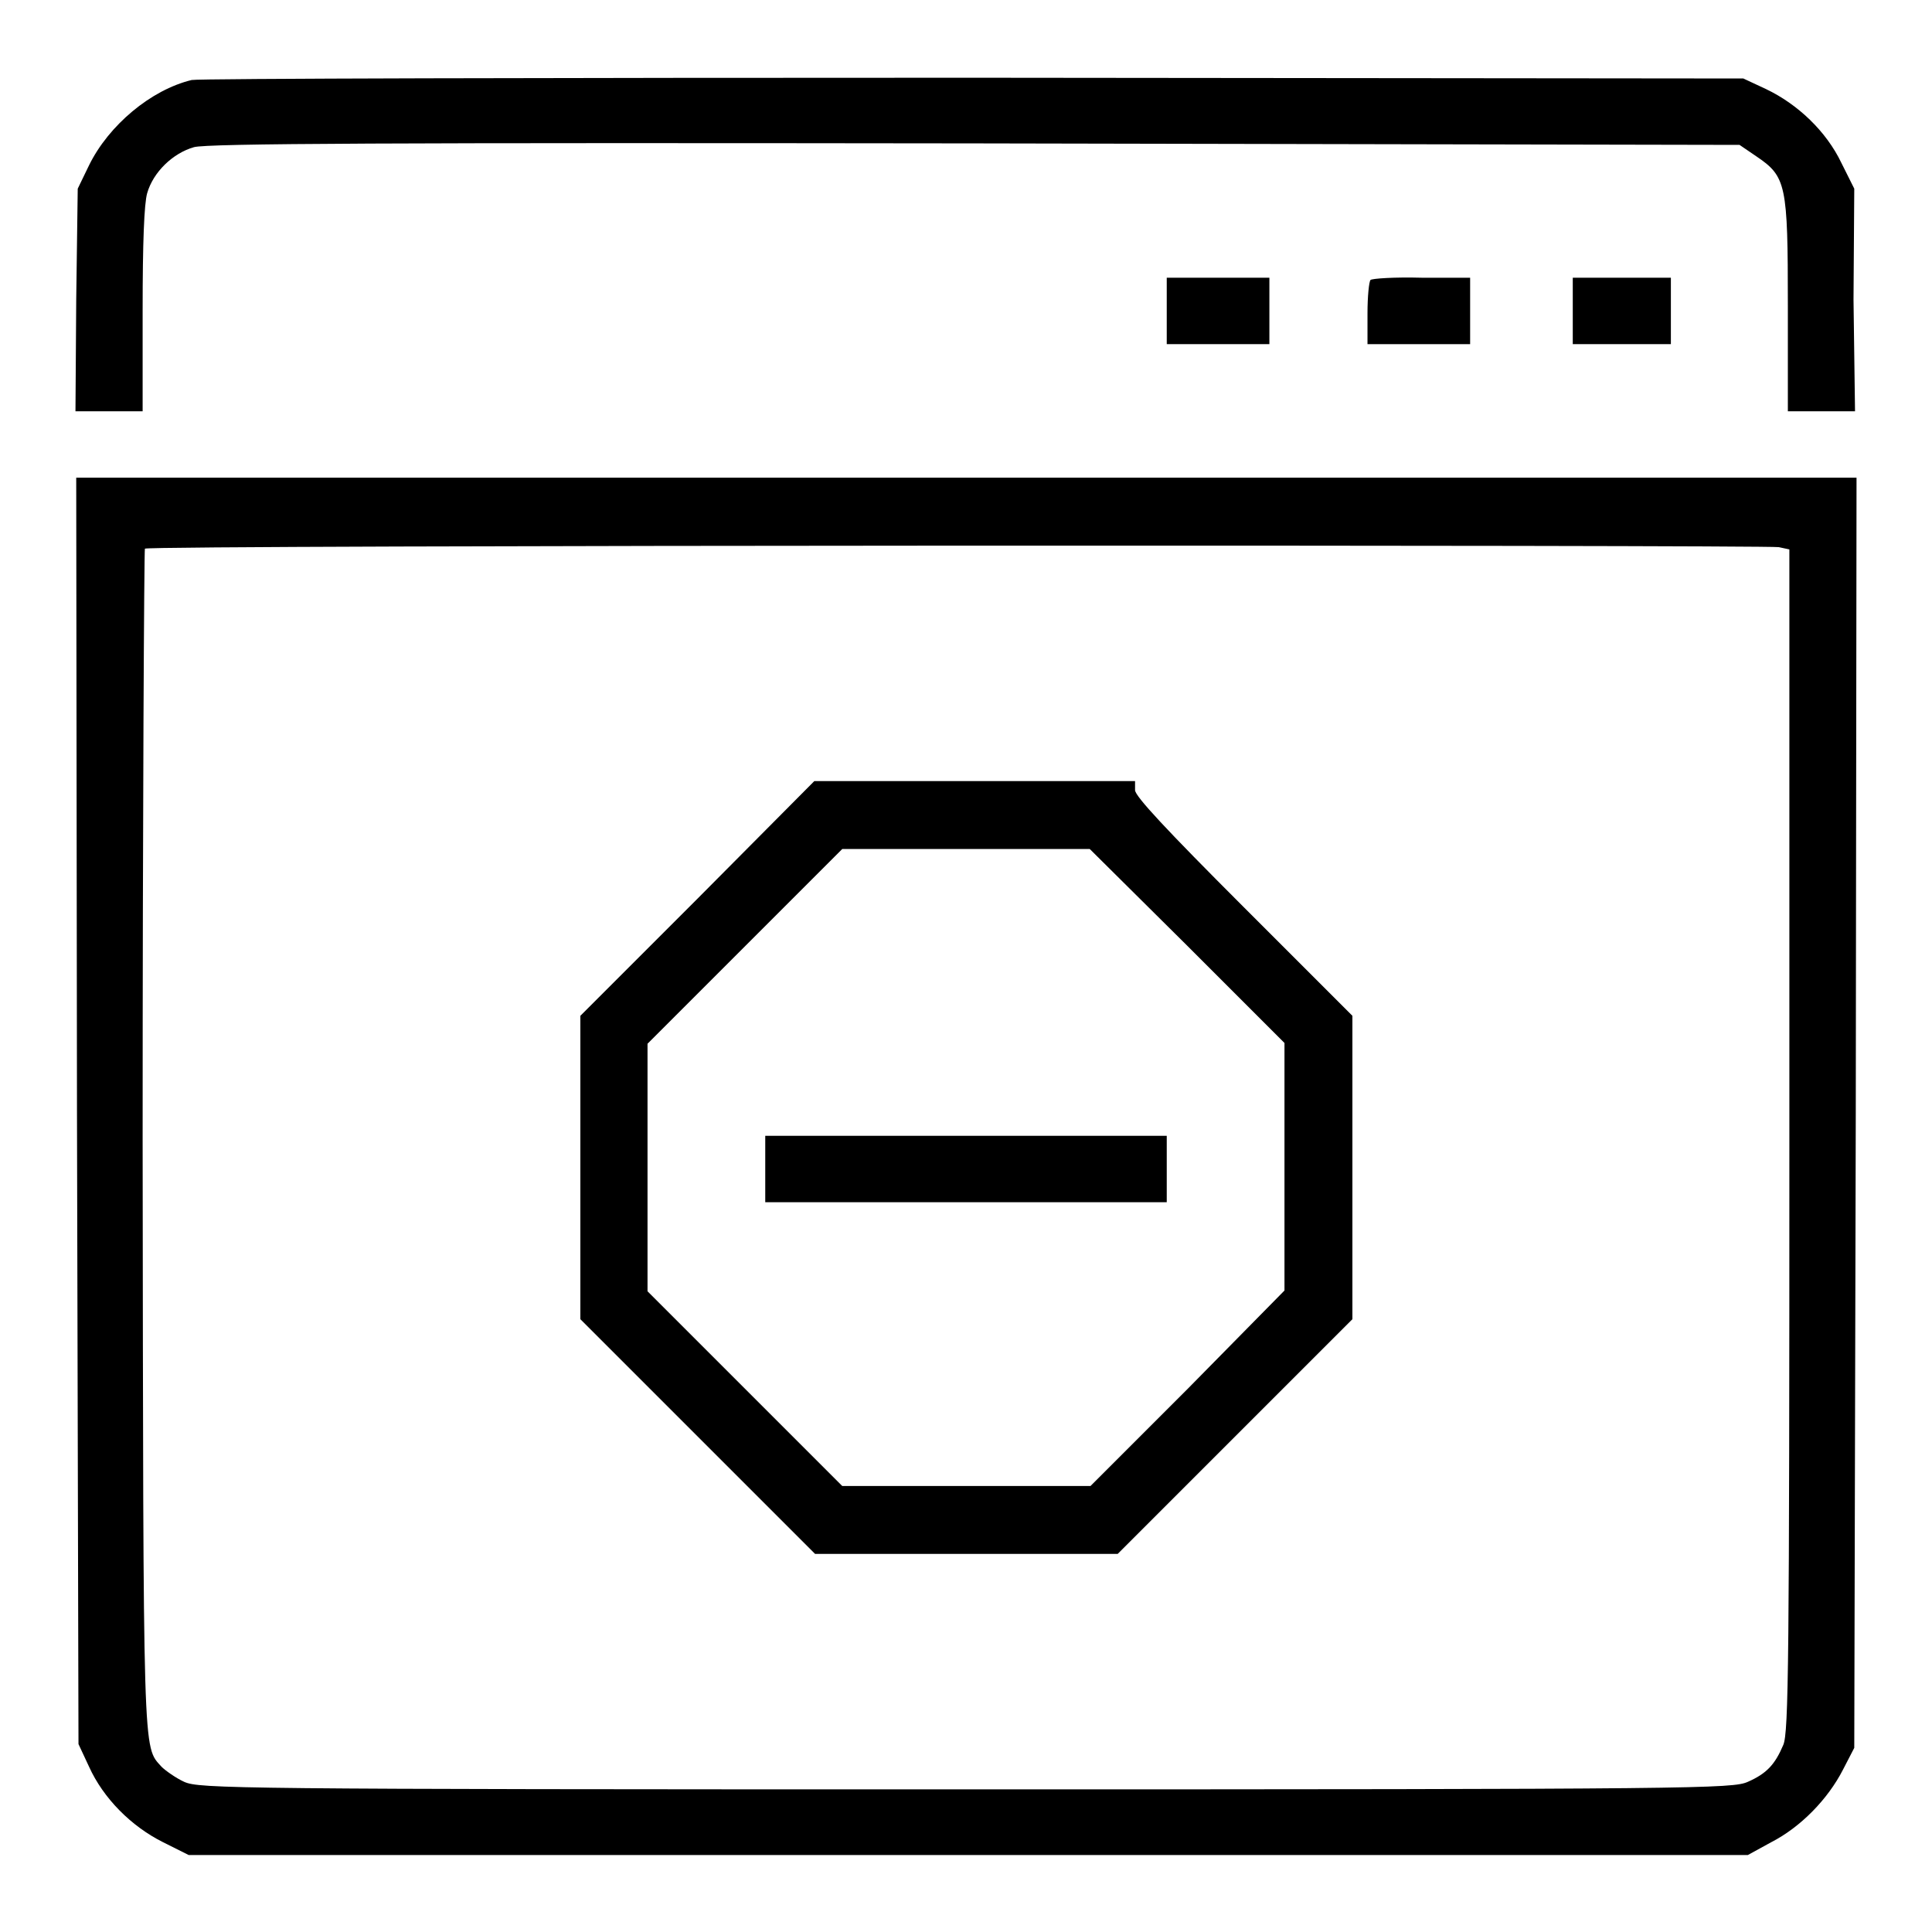 <?xml version="1.0" encoding="utf-8"?>
<!-- Svg Vector Icons : http://www.onlinewebfonts.com/icon -->
<!DOCTYPE svg PUBLIC "-//W3C//DTD SVG 1.1//EN" "http://www.w3.org/Graphics/SVG/1.1/DTD/svg11.dtd">
<svg version="1.1" xmlns="http://www.w3.org/2000/svg" xmlns:xlink="http://www.w3.org/1999/xlink" x="0px" y="0px" viewBox="0 0 256 256" enable-background="new 0 0 256 256" xml:space="preserve">
<g><g><g><path fill="#000000" d="M25.4,10.6c-5.4,1.3-11,6-13.6,11.3L10.3,25l-0.2,14.7L10,54.5h4.4h4.5V41.1c0-9,0.2-14.1,0.6-15.5c0.8-2.8,3.4-5.3,6.2-6.1c1.8-0.5,25.9-0.6,103.6-0.5l101.2,0.2l2.2,1.5c4,2.7,4.2,3.7,4.2,19.8v14h4.4h4.5l-0.2-14.8L245.7,25l-1.7-3.4c-2-4.2-5.8-7.8-10-9.8l-3-1.4l-102-0.1C72.9,10.3,26.3,10.4,25.4,10.6z"/><path fill="#000000" d="M154.6,41.2v4.4h6.8h6.8v-4.4v-4.4h-6.8h-6.8V41.2z"/><path fill="#000000" d="M181.6,37.1c-0.2,0.2-0.4,2.2-0.4,4.4v4.1h6.8h6.8v-4.4v-4.4h-6.4C184.8,36.7,181.8,36.9,181.6,37.1z"/><path fill="#000000" d="M208.4,41.2v4.4h6.5h6.5v-4.4v-4.4h-6.5h-6.5V41.2z"/><path fill="#000000" d="M10.2,147.2l0.2,83.9l1.4,3c1.9,4.2,5.6,7.9,9.8,10l3.4,1.7h103.3h103.3l3.1-1.7c3.9-2,7.5-5.7,9.5-9.6l1.5-2.9l0.2-84.2l0.1-84.1H128H10.1L10.2,147.2z M235.7,72.5l1.4,0.3v78.2c0,69.3-0.1,78.5-0.8,80.2c-1.1,2.6-2.2,3.8-4.7,4.9c-2,0.9-6.2,1-103.6,1s-101.6-0.1-103.6-1c-1.1-0.5-2.5-1.5-3-2c-2.5-2.8-2.4-0.2-2.5-83.1c0-43,0.2-78.2,0.3-78.3C19.6,72.2,233.7,72.2,235.7,72.5z"/><path fill="#000000" d="M92.4,119.1l-15.5,15.5v20.1v20.1l15.5,15.5l15.6,15.6H128h20.1l15.6-15.6l15.5-15.5v-20.1v-20.1l-14.4-14.4c-10.3-10.3-14.4-14.7-14.4-15.5v-1.2h-21.3h-21.2L92.4,119.1z M157.3,125.3l12.9,12.9v16.4v16.4L157.4,184l-12.9,12.9H128h-16.4l-12.9-12.9l-12.9-12.9v-16.4v-16.4l12.9-12.9l12.9-12.9H128h16.4L157.3,125.3z"/><path fill="#000000" d="M101.4,154.9v4.4H128h26.6v-4.4v-4.4H128h-26.6V154.9z"/></g></g></g>
</svg>